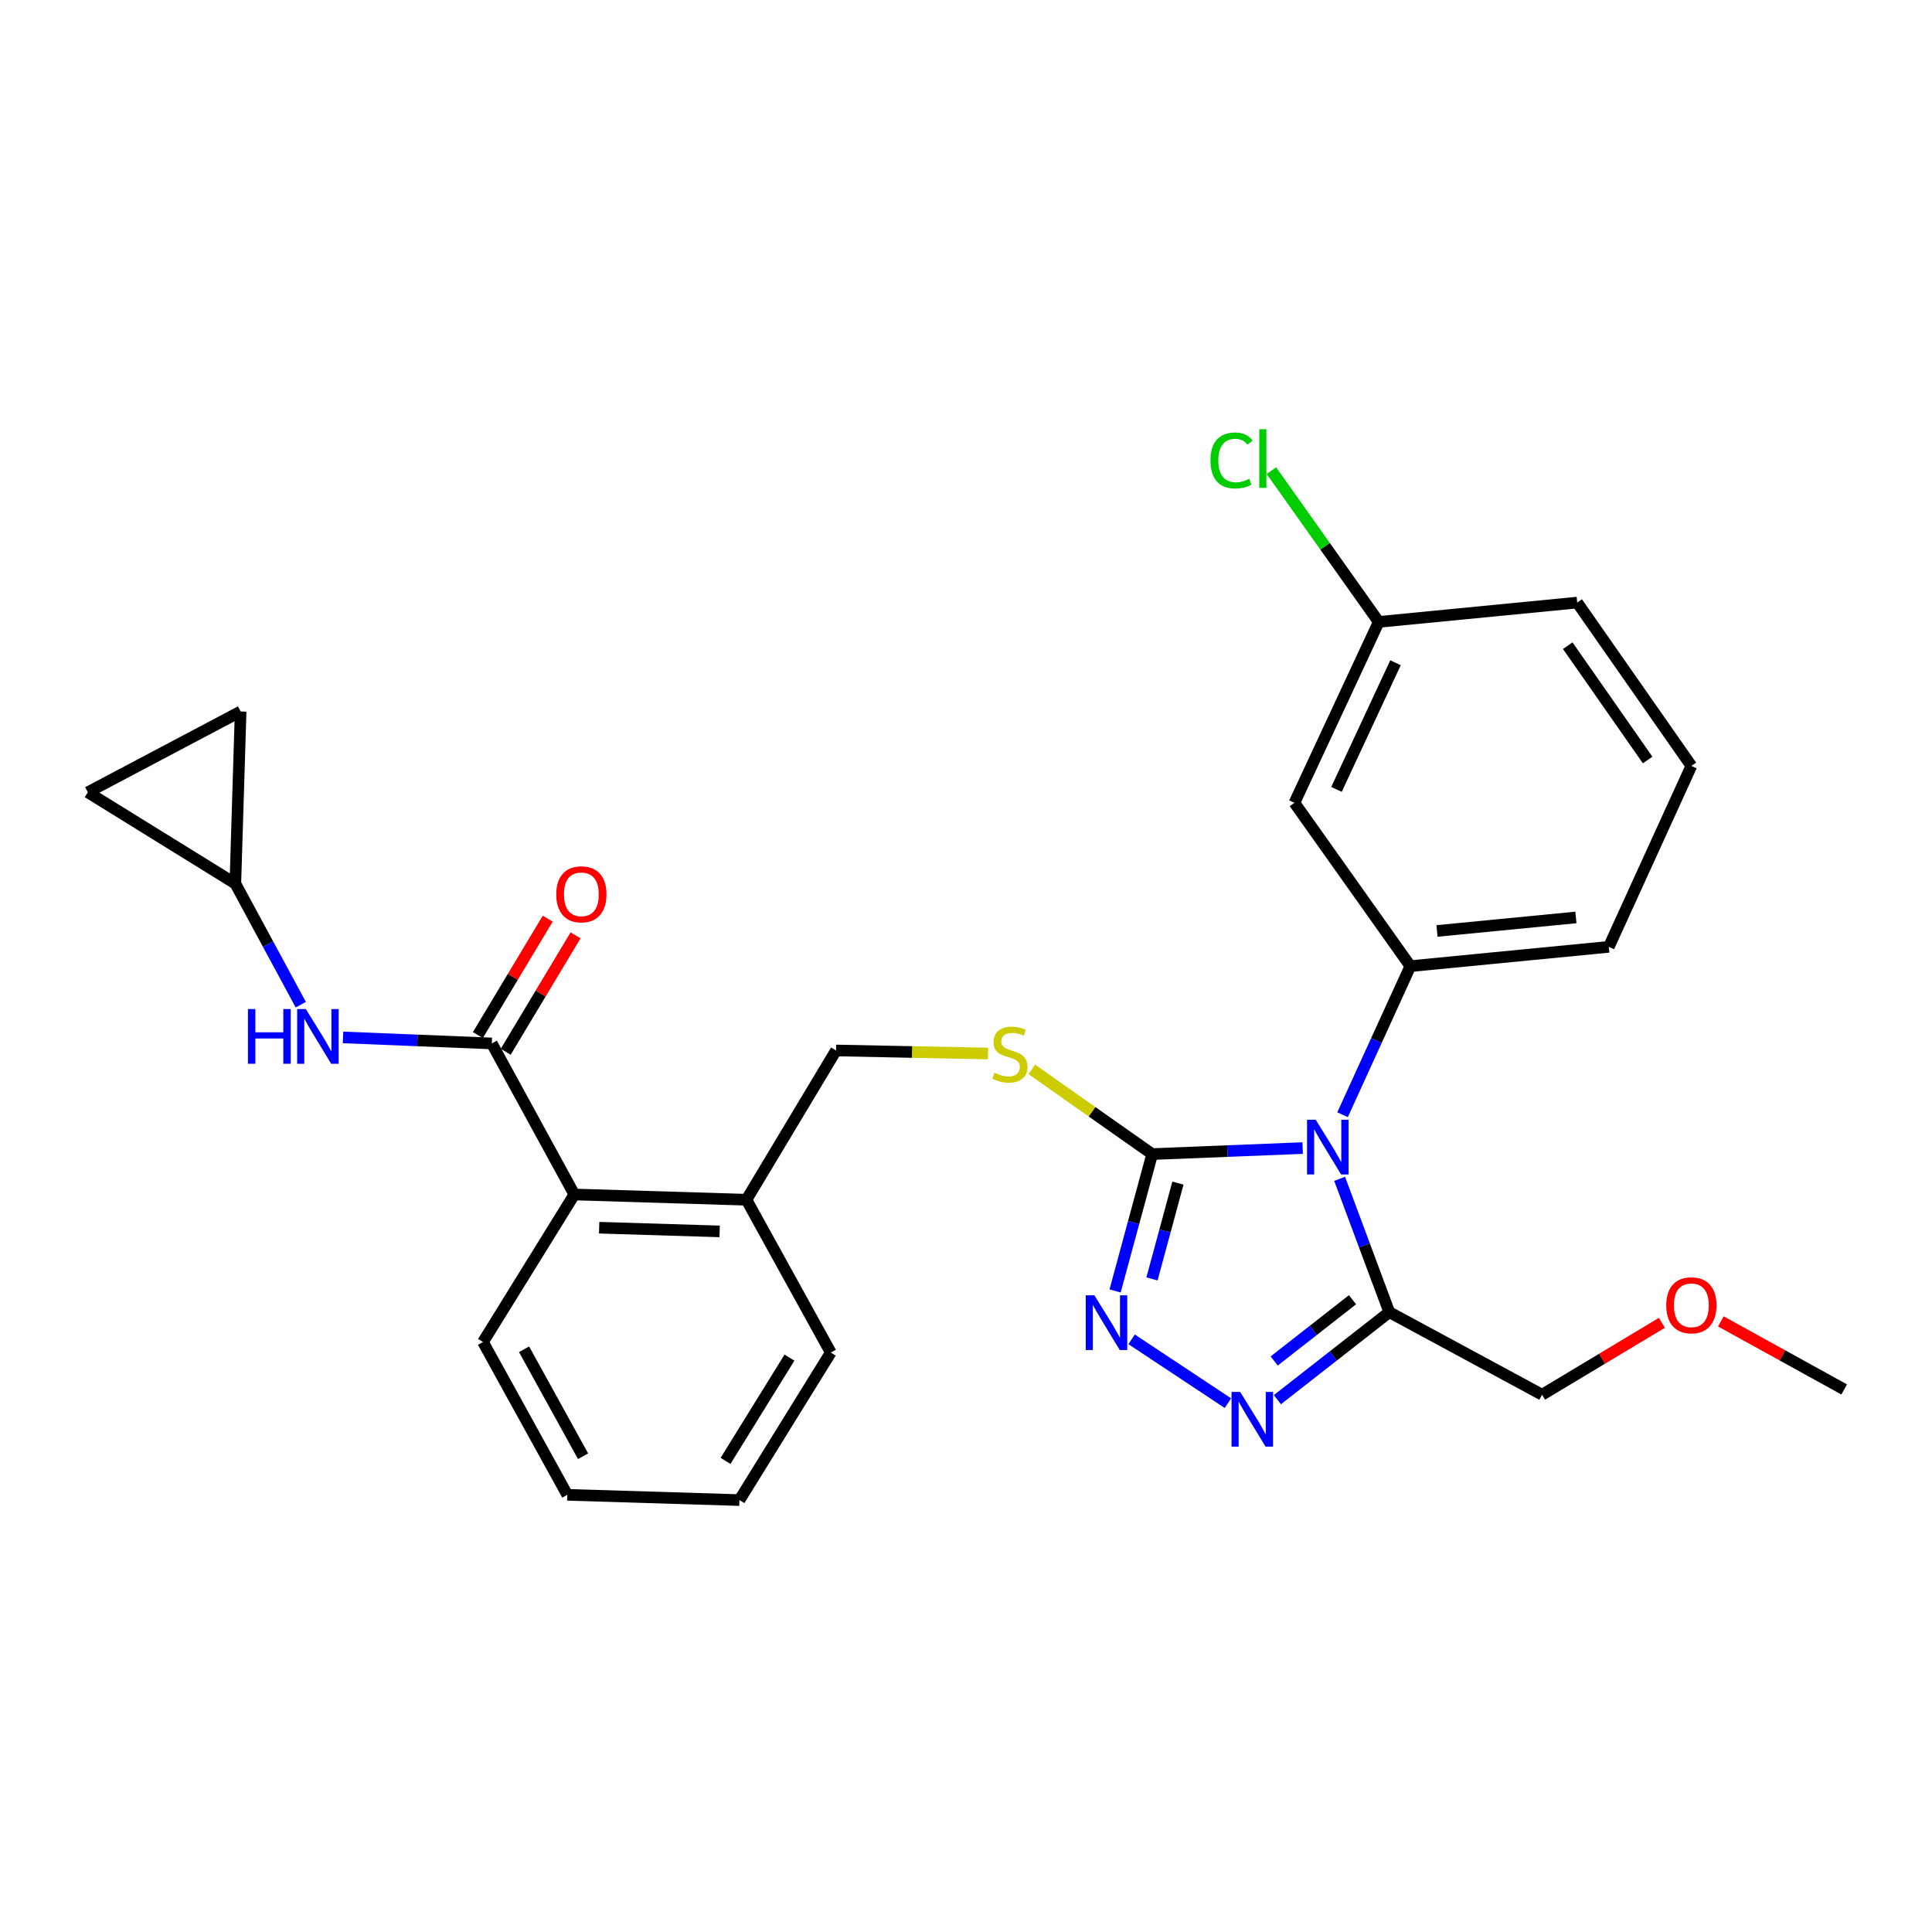 <?xml version='1.0' encoding='iso-8859-1'?>
<svg version='1.1' baseProfile='full'
              xmlns='http://www.w3.org/2000/svg'
                      xmlns:rdkit='http://www.rdkit.org/xml'
                      xmlns:xlink='http://www.w3.org/1999/xlink'
                  xml:space='preserve'
width='1000px' height='1000px' viewBox='0 0 1000 1000'>
<!-- END OF HEADER -->
<rect style='opacity:1.0;fill:#FFFFFF;stroke:none' width='1000' height='1000' x='0' y='0'> </rect>
<path class='bond-0' d='M 283.501,475.504 L 265.424,505.632' style='fill:none;fill-rule:evenodd;stroke:#FF0000;stroke-width:6px;stroke-linecap:butt;stroke-linejoin:miter;stroke-opacity:1' />
<path class='bond-0' d='M 265.424,505.632 L 247.346,535.759' style='fill:none;fill-rule:evenodd;stroke:#000000;stroke-width:6px;stroke-linecap:butt;stroke-linejoin:miter;stroke-opacity:1' />
<path class='bond-0' d='M 297.903,484.146 L 279.825,514.273' style='fill:none;fill-rule:evenodd;stroke:#FF0000;stroke-width:6px;stroke-linecap:butt;stroke-linejoin:miter;stroke-opacity:1' />
<path class='bond-0' d='M 279.825,514.273 L 261.747,544.401' style='fill:none;fill-rule:evenodd;stroke:#000000;stroke-width:6px;stroke-linecap:butt;stroke-linejoin:miter;stroke-opacity:1' />
<path class='bond-1' d='M 254.546,540.08 L 216.045,538.523' style='fill:none;fill-rule:evenodd;stroke:#000000;stroke-width:6px;stroke-linecap:butt;stroke-linejoin:miter;stroke-opacity:1' />
<path class='bond-1' d='M 216.045,538.523 L 177.543,536.966' style='fill:none;fill-rule:evenodd;stroke:#0000FF;stroke-width:6px;stroke-linecap:butt;stroke-linejoin:miter;stroke-opacity:1' />
<path class='bond-2' d='M 254.546,540.08 L 297.272,618.262' style='fill:none;fill-rule:evenodd;stroke:#000000;stroke-width:6px;stroke-linecap:butt;stroke-linejoin:miter;stroke-opacity:1' />
<path class='bond-3' d='M 121.817,457.354 L 138.752,488.694' style='fill:none;fill-rule:evenodd;stroke:#000000;stroke-width:6px;stroke-linecap:butt;stroke-linejoin:miter;stroke-opacity:1' />
<path class='bond-3' d='M 138.752,488.694 L 155.686,520.034' style='fill:none;fill-rule:evenodd;stroke:#0000FF;stroke-width:6px;stroke-linecap:butt;stroke-linejoin:miter;stroke-opacity:1' />
<path class='bond-4' d='M 121.817,457.354 L 45.455,410.085' style='fill:none;fill-rule:evenodd;stroke:#000000;stroke-width:6px;stroke-linecap:butt;stroke-linejoin:miter;stroke-opacity:1' />
<path class='bond-5' d='M 121.817,457.354 L 124.551,368.264' style='fill:none;fill-rule:evenodd;stroke:#000000;stroke-width:6px;stroke-linecap:butt;stroke-linejoin:miter;stroke-opacity:1' />
<path class='bond-6' d='M 45.455,410.085 L 124.551,368.264' style='fill:none;fill-rule:evenodd;stroke:#000000;stroke-width:6px;stroke-linecap:butt;stroke-linejoin:miter;stroke-opacity:1' />
<path class='bond-7' d='M 674.253,594.242 L 635.31,595.797' style='fill:none;fill-rule:evenodd;stroke:#0000FF;stroke-width:6px;stroke-linecap:butt;stroke-linejoin:miter;stroke-opacity:1' />
<path class='bond-7' d='M 635.31,595.797 L 596.368,597.352' style='fill:none;fill-rule:evenodd;stroke:#000000;stroke-width:6px;stroke-linecap:butt;stroke-linejoin:miter;stroke-opacity:1' />
<path class='bond-8' d='M 693.39,610.162 L 706.242,644.667' style='fill:none;fill-rule:evenodd;stroke:#0000FF;stroke-width:6px;stroke-linecap:butt;stroke-linejoin:miter;stroke-opacity:1' />
<path class='bond-8' d='M 706.242,644.667 L 719.094,679.173' style='fill:none;fill-rule:evenodd;stroke:#000000;stroke-width:6px;stroke-linecap:butt;stroke-linejoin:miter;stroke-opacity:1' />
<path class='bond-9' d='M 694.904,576.989 L 712.453,538.534' style='fill:none;fill-rule:evenodd;stroke:#0000FF;stroke-width:6px;stroke-linecap:butt;stroke-linejoin:miter;stroke-opacity:1' />
<path class='bond-9' d='M 712.453,538.534 L 730.002,500.079' style='fill:none;fill-rule:evenodd;stroke:#000000;stroke-width:6px;stroke-linecap:butt;stroke-linejoin:miter;stroke-opacity:1' />
<path class='bond-10' d='M 596.368,597.352 L 586.77,632.777' style='fill:none;fill-rule:evenodd;stroke:#000000;stroke-width:6px;stroke-linecap:butt;stroke-linejoin:miter;stroke-opacity:1' />
<path class='bond-10' d='M 586.77,632.777 L 577.172,668.202' style='fill:none;fill-rule:evenodd;stroke:#0000FF;stroke-width:6px;stroke-linecap:butt;stroke-linejoin:miter;stroke-opacity:1' />
<path class='bond-10' d='M 609.699,612.371 L 602.981,637.169' style='fill:none;fill-rule:evenodd;stroke:#000000;stroke-width:6px;stroke-linecap:butt;stroke-linejoin:miter;stroke-opacity:1' />
<path class='bond-10' d='M 602.981,637.169 L 596.262,661.966' style='fill:none;fill-rule:evenodd;stroke:#0000FF;stroke-width:6px;stroke-linecap:butt;stroke-linejoin:miter;stroke-opacity:1' />
<path class='bond-11' d='M 596.368,597.352 L 565.214,575.432' style='fill:none;fill-rule:evenodd;stroke:#000000;stroke-width:6px;stroke-linecap:butt;stroke-linejoin:miter;stroke-opacity:1' />
<path class='bond-11' d='M 565.214,575.432 L 534.061,553.511' style='fill:none;fill-rule:evenodd;stroke:#CCCC00;stroke-width:6px;stroke-linecap:butt;stroke-linejoin:miter;stroke-opacity:1' />
<path class='bond-12' d='M 585.727,693.239 L 635.568,726.267' style='fill:none;fill-rule:evenodd;stroke:#0000FF;stroke-width:6px;stroke-linecap:butt;stroke-linejoin:miter;stroke-opacity:1' />
<path class='bond-13' d='M 661.171,724.467 L 690.133,701.82' style='fill:none;fill-rule:evenodd;stroke:#0000FF;stroke-width:6px;stroke-linecap:butt;stroke-linejoin:miter;stroke-opacity:1' />
<path class='bond-13' d='M 690.133,701.82 L 719.094,679.173' style='fill:none;fill-rule:evenodd;stroke:#000000;stroke-width:6px;stroke-linecap:butt;stroke-linejoin:miter;stroke-opacity:1' />
<path class='bond-13' d='M 659.514,704.442 L 679.787,688.59' style='fill:none;fill-rule:evenodd;stroke:#0000FF;stroke-width:6px;stroke-linecap:butt;stroke-linejoin:miter;stroke-opacity:1' />
<path class='bond-13' d='M 679.787,688.59 L 700.06,672.737' style='fill:none;fill-rule:evenodd;stroke:#000000;stroke-width:6px;stroke-linecap:butt;stroke-linejoin:miter;stroke-opacity:1' />
<path class='bond-14' d='M 719.094,679.173 L 798.181,721.898' style='fill:none;fill-rule:evenodd;stroke:#000000;stroke-width:6px;stroke-linecap:butt;stroke-linejoin:miter;stroke-opacity:1' />
<path class='bond-15' d='M 511.399,545.309 L 472.062,544.514' style='fill:none;fill-rule:evenodd;stroke:#CCCC00;stroke-width:6px;stroke-linecap:butt;stroke-linejoin:miter;stroke-opacity:1' />
<path class='bond-15' d='M 472.062,544.514 L 432.726,543.719' style='fill:none;fill-rule:evenodd;stroke:#000000;stroke-width:6px;stroke-linecap:butt;stroke-linejoin:miter;stroke-opacity:1' />
<path class='bond-16' d='M 250.002,694.625 L 293.642,773.721' style='fill:none;fill-rule:evenodd;stroke:#000000;stroke-width:6px;stroke-linecap:butt;stroke-linejoin:miter;stroke-opacity:1' />
<path class='bond-16' d='M 271.254,698.376 L 301.802,753.743' style='fill:none;fill-rule:evenodd;stroke:#000000;stroke-width:6px;stroke-linecap:butt;stroke-linejoin:miter;stroke-opacity:1' />
<path class='bond-17' d='M 250.002,694.625 L 297.272,618.262' style='fill:none;fill-rule:evenodd;stroke:#000000;stroke-width:6px;stroke-linecap:butt;stroke-linejoin:miter;stroke-opacity:1' />
<path class='bond-18' d='M 432.726,543.719 L 386.361,620.987' style='fill:none;fill-rule:evenodd;stroke:#000000;stroke-width:6px;stroke-linecap:butt;stroke-linejoin:miter;stroke-opacity:1' />
<path class='bond-19' d='M 293.642,773.721 L 382.732,776.446' style='fill:none;fill-rule:evenodd;stroke:#000000;stroke-width:6px;stroke-linecap:butt;stroke-linejoin:miter;stroke-opacity:1' />
<path class='bond-20' d='M 382.732,776.446 L 430.001,700.083' style='fill:none;fill-rule:evenodd;stroke:#000000;stroke-width:6px;stroke-linecap:butt;stroke-linejoin:miter;stroke-opacity:1' />
<path class='bond-20' d='M 375.541,756.151 L 408.63,702.697' style='fill:none;fill-rule:evenodd;stroke:#000000;stroke-width:6px;stroke-linecap:butt;stroke-linejoin:miter;stroke-opacity:1' />
<path class='bond-21' d='M 875.449,396.443 L 816.358,311.898' style='fill:none;fill-rule:evenodd;stroke:#000000;stroke-width:6px;stroke-linecap:butt;stroke-linejoin:miter;stroke-opacity:1' />
<path class='bond-21' d='M 852.819,393.383 L 811.455,334.201' style='fill:none;fill-rule:evenodd;stroke:#000000;stroke-width:6px;stroke-linecap:butt;stroke-linejoin:miter;stroke-opacity:1' />
<path class='bond-22' d='M 875.449,396.443 L 832.724,490.086' style='fill:none;fill-rule:evenodd;stroke:#000000;stroke-width:6px;stroke-linecap:butt;stroke-linejoin:miter;stroke-opacity:1' />
<path class='bond-23' d='M 816.358,311.898 L 713.636,321.9' style='fill:none;fill-rule:evenodd;stroke:#000000;stroke-width:6px;stroke-linecap:butt;stroke-linejoin:miter;stroke-opacity:1' />
<path class='bond-24' d='M 860.196,684.686 L 829.189,703.292' style='fill:none;fill-rule:evenodd;stroke:#FF0000;stroke-width:6px;stroke-linecap:butt;stroke-linejoin:miter;stroke-opacity:1' />
<path class='bond-24' d='M 829.189,703.292 L 798.181,721.898' style='fill:none;fill-rule:evenodd;stroke:#000000;stroke-width:6px;stroke-linecap:butt;stroke-linejoin:miter;stroke-opacity:1' />
<path class='bond-25' d='M 890.707,683.952 L 922.626,701.563' style='fill:none;fill-rule:evenodd;stroke:#FF0000;stroke-width:6px;stroke-linecap:butt;stroke-linejoin:miter;stroke-opacity:1' />
<path class='bond-25' d='M 922.626,701.563 L 954.545,719.174' style='fill:none;fill-rule:evenodd;stroke:#000000;stroke-width:6px;stroke-linecap:butt;stroke-linejoin:miter;stroke-opacity:1' />
<path class='bond-26' d='M 713.636,321.9 L 669.996,415.534' style='fill:none;fill-rule:evenodd;stroke:#000000;stroke-width:6px;stroke-linecap:butt;stroke-linejoin:miter;stroke-opacity:1' />
<path class='bond-26' d='M 722.313,343.04 L 691.765,408.584' style='fill:none;fill-rule:evenodd;stroke:#000000;stroke-width:6px;stroke-linecap:butt;stroke-linejoin:miter;stroke-opacity:1' />
<path class='bond-27' d='M 713.636,321.9 L 685.854,282.75' style='fill:none;fill-rule:evenodd;stroke:#000000;stroke-width:6px;stroke-linecap:butt;stroke-linejoin:miter;stroke-opacity:1' />
<path class='bond-27' d='M 685.854,282.75 L 658.071,243.6' style='fill:none;fill-rule:evenodd;stroke:#00CC00;stroke-width:6px;stroke-linecap:butt;stroke-linejoin:miter;stroke-opacity:1' />
<path class='bond-28' d='M 669.996,415.534 L 730.002,500.079' style='fill:none;fill-rule:evenodd;stroke:#000000;stroke-width:6px;stroke-linecap:butt;stroke-linejoin:miter;stroke-opacity:1' />
<path class='bond-29' d='M 730.002,500.079 L 832.724,490.086' style='fill:none;fill-rule:evenodd;stroke:#000000;stroke-width:6px;stroke-linecap:butt;stroke-linejoin:miter;stroke-opacity:1' />
<path class='bond-29' d='M 743.784,481.864 L 815.689,474.869' style='fill:none;fill-rule:evenodd;stroke:#000000;stroke-width:6px;stroke-linecap:butt;stroke-linejoin:miter;stroke-opacity:1' />
<path class='bond-30' d='M 430.001,700.083 L 386.361,620.987' style='fill:none;fill-rule:evenodd;stroke:#000000;stroke-width:6px;stroke-linecap:butt;stroke-linejoin:miter;stroke-opacity:1' />
<path class='bond-31' d='M 386.361,620.987 L 297.272,618.262' style='fill:none;fill-rule:evenodd;stroke:#000000;stroke-width:6px;stroke-linecap:butt;stroke-linejoin:miter;stroke-opacity:1' />
<path class='bond-31' d='M 372.484,637.365 L 310.122,635.458' style='fill:none;fill-rule:evenodd;stroke:#000000;stroke-width:6px;stroke-linecap:butt;stroke-linejoin:miter;stroke-opacity:1' />
<path  class='atom-0' d='M 287.911 462.892
Q 287.911 456.092, 291.271 452.292
Q 294.631 448.492, 300.911 448.492
Q 307.191 448.492, 310.551 452.292
Q 313.911 456.092, 313.911 462.892
Q 313.911 469.772, 310.511 473.692
Q 307.111 477.572, 300.911 477.572
Q 294.671 477.572, 291.271 473.692
Q 287.911 469.812, 287.911 462.892
M 300.911 474.372
Q 305.231 474.372, 307.551 471.492
Q 309.911 468.572, 309.911 462.892
Q 309.911 457.332, 307.551 454.532
Q 305.231 451.692, 300.911 451.692
Q 296.591 451.692, 294.231 454.492
Q 291.911 457.292, 291.911 462.892
Q 291.911 468.612, 294.231 471.492
Q 296.591 474.372, 300.911 474.372
' fill='#FF0000'/>
<path  class='atom-3' d='M 128.332 522.281
L 132.172 522.281
L 132.172 534.321
L 146.652 534.321
L 146.652 522.281
L 150.492 522.281
L 150.492 550.601
L 146.652 550.601
L 146.652 537.521
L 132.172 537.521
L 132.172 550.601
L 128.332 550.601
L 128.332 522.281
' fill='#0000FF'/>
<path  class='atom-3' d='M 158.292 522.281
L 167.572 537.281
Q 168.492 538.761, 169.972 541.441
Q 171.452 544.121, 171.532 544.281
L 171.532 522.281
L 175.292 522.281
L 175.292 550.601
L 171.412 550.601
L 161.452 534.201
Q 160.292 532.281, 159.052 530.081
Q 157.852 527.881, 157.492 527.201
L 157.492 550.601
L 153.812 550.601
L 153.812 522.281
L 158.292 522.281
' fill='#0000FF'/>
<path  class='atom-5' d='M 681.007 579.562
L 690.287 594.562
Q 691.207 596.042, 692.687 598.722
Q 694.167 601.402, 694.247 601.562
L 694.247 579.562
L 698.007 579.562
L 698.007 607.882
L 694.127 607.882
L 684.167 591.482
Q 683.007 589.562, 681.767 587.362
Q 680.567 585.162, 680.207 584.482
L 680.207 607.882
L 676.527 607.882
L 676.527 579.562
L 681.007 579.562
' fill='#0000FF'/>
<path  class='atom-7' d='M 566.464 670.462
L 575.744 685.462
Q 576.664 686.942, 578.144 689.622
Q 579.624 692.302, 579.704 692.462
L 579.704 670.462
L 583.464 670.462
L 583.464 698.782
L 579.584 698.782
L 569.624 682.382
Q 568.464 680.462, 567.224 678.262
Q 566.024 676.062, 565.664 675.382
L 565.664 698.782
L 561.984 698.782
L 561.984 670.462
L 566.464 670.462
' fill='#0000FF'/>
<path  class='atom-8' d='M 641.921 720.465
L 651.201 735.465
Q 652.121 736.945, 653.601 739.625
Q 655.081 742.305, 655.161 742.465
L 655.161 720.465
L 658.921 720.465
L 658.921 748.785
L 655.041 748.785
L 645.081 732.385
Q 643.921 730.465, 642.681 728.265
Q 641.481 726.065, 641.121 725.385
L 641.121 748.785
L 637.441 748.785
L 637.441 720.465
L 641.921 720.465
' fill='#0000FF'/>
<path  class='atom-10' d='M 514.73 555.258
Q 515.05 555.378, 516.37 555.938
Q 517.69 556.498, 519.13 556.858
Q 520.61 557.178, 522.05 557.178
Q 524.73 557.178, 526.29 555.898
Q 527.85 554.578, 527.85 552.298
Q 527.85 550.738, 527.05 549.778
Q 526.29 548.818, 525.09 548.298
Q 523.89 547.778, 521.89 547.178
Q 519.37 546.418, 517.85 545.698
Q 516.37 544.978, 515.29 543.458
Q 514.25 541.938, 514.25 539.378
Q 514.25 535.818, 516.65 533.618
Q 519.09 531.418, 523.89 531.418
Q 527.17 531.418, 530.89 532.978
L 529.97 536.058
Q 526.57 534.658, 524.01 534.658
Q 521.25 534.658, 519.73 535.818
Q 518.21 536.938, 518.25 538.898
Q 518.25 540.418, 519.01 541.338
Q 519.81 542.258, 520.93 542.778
Q 522.09 543.298, 524.01 543.898
Q 526.57 544.698, 528.09 545.498
Q 529.61 546.298, 530.69 547.938
Q 531.81 549.538, 531.81 552.298
Q 531.81 556.218, 529.17 558.338
Q 526.57 560.418, 522.21 560.418
Q 519.69 560.418, 517.77 559.858
Q 515.89 559.338, 513.65 558.418
L 514.73 555.258
' fill='#CCCC00'/>
<path  class='atom-17' d='M 862.449 675.614
Q 862.449 668.814, 865.809 665.014
Q 869.169 661.214, 875.449 661.214
Q 881.729 661.214, 885.089 665.014
Q 888.449 668.814, 888.449 675.614
Q 888.449 682.494, 885.049 686.414
Q 881.649 690.294, 875.449 690.294
Q 869.209 690.294, 865.809 686.414
Q 862.449 682.534, 862.449 675.614
M 875.449 687.094
Q 879.769 687.094, 882.089 684.214
Q 884.449 681.294, 884.449 675.614
Q 884.449 670.054, 882.089 667.254
Q 879.769 664.414, 875.449 664.414
Q 871.129 664.414, 868.769 667.214
Q 866.449 670.014, 866.449 675.614
Q 866.449 681.334, 868.769 684.214
Q 871.129 687.094, 875.449 687.094
' fill='#FF0000'/>
<path  class='atom-24' d='M 626.519 238.334
Q 626.519 231.294, 629.799 227.614
Q 633.119 223.894, 639.399 223.894
Q 645.239 223.894, 648.359 228.014
L 645.719 230.174
Q 643.439 227.174, 639.399 227.174
Q 635.119 227.174, 632.839 230.054
Q 630.599 232.894, 630.599 238.334
Q 630.599 243.934, 632.919 246.814
Q 635.279 249.694, 639.839 249.694
Q 642.959 249.694, 646.599 247.814
L 647.719 250.814
Q 646.239 251.774, 643.999 252.334
Q 641.759 252.894, 639.279 252.894
Q 633.119 252.894, 629.799 249.134
Q 626.519 245.374, 626.519 238.334
' fill='#00CC00'/>
<path  class='atom-24' d='M 651.799 222.174
L 655.479 222.174
L 655.479 252.534
L 651.799 252.534
L 651.799 222.174
' fill='#00CC00'/>
</svg>
